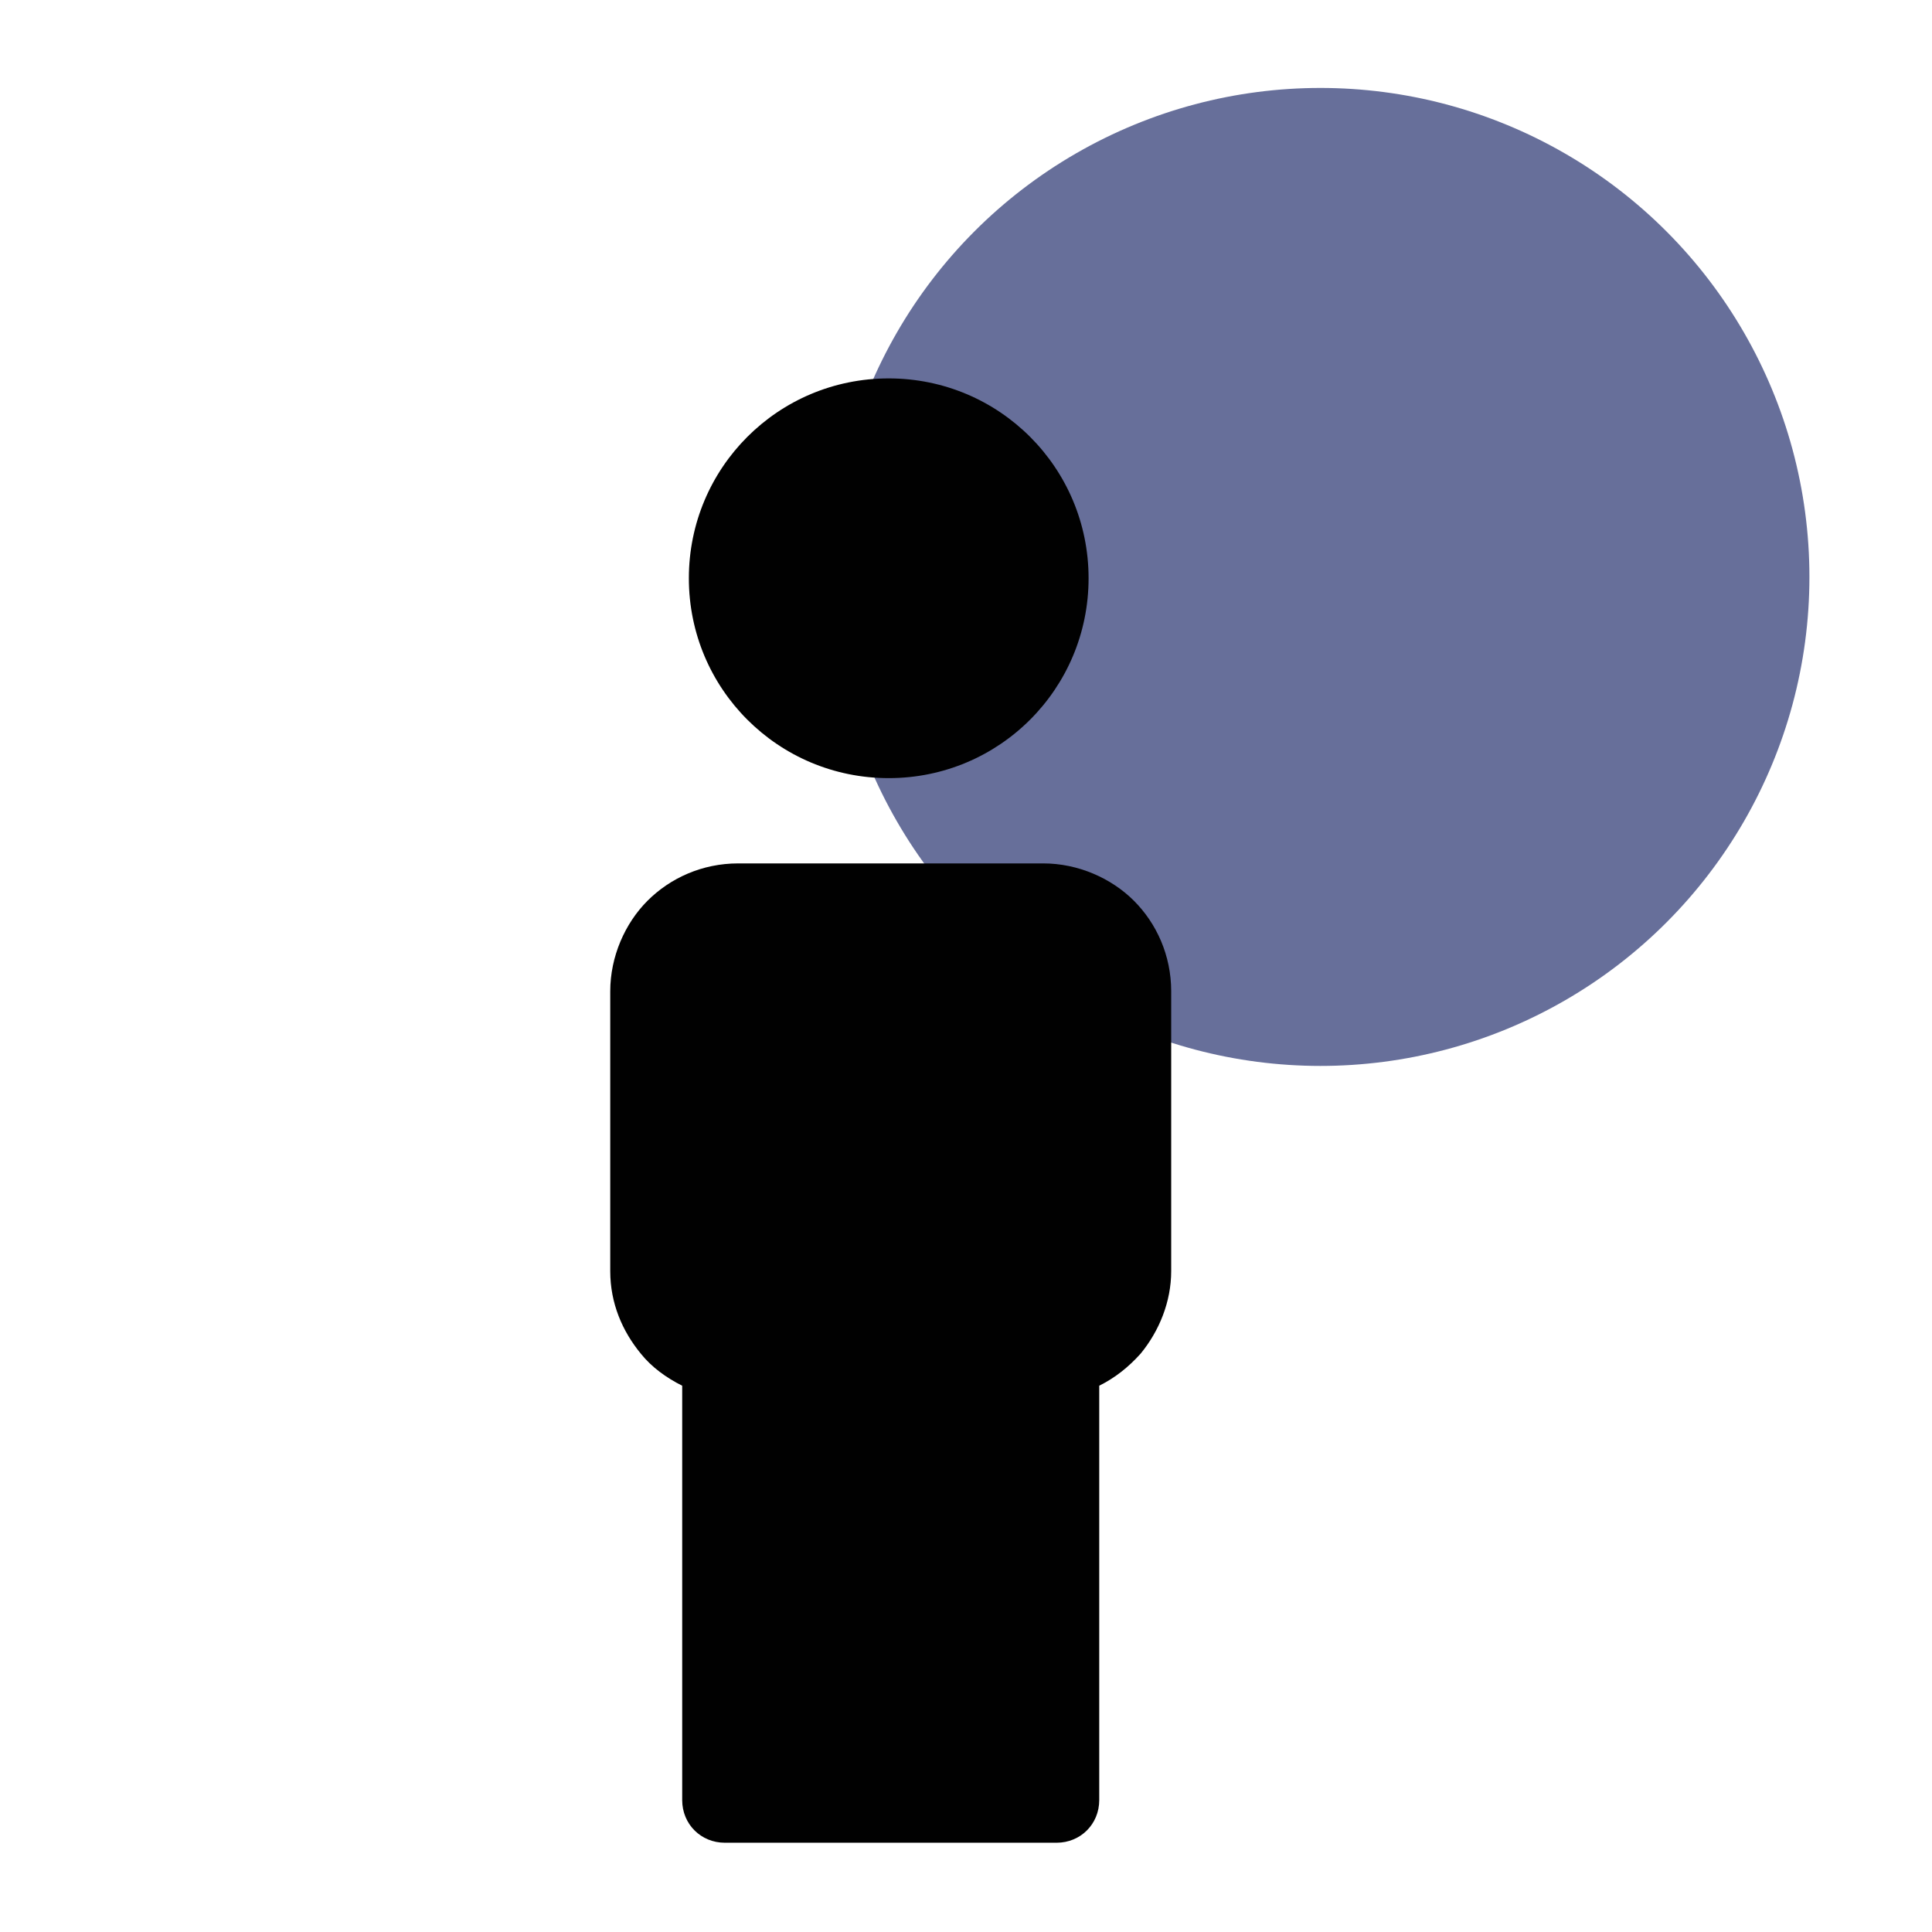 <?xml version="1.0" encoding="UTF-8"?>
<svg xmlns="http://www.w3.org/2000/svg" id="Warstwa_1" version="1.1" viewBox="0 0 145 145">
  <defs>
    <style>
      .st0 {
        fill: #010101;
      }

      .st1 {
        fill: #27336f;
        opacity: .7;
      }
    </style>
  </defs>
  <circle class="st1" cx="99.1" cy="43.3" r="36.7"></circle>
  <g>
    <path class="st0" d="M78.1,64.8h-22.7c-2.7,0-5.1,1.1-6.8,2.8-1.7,1.7-2.8,4.2-2.8,6.8v21c0,2.4.9,4.5,2.3,6.2.8,1,1.9,1.8,3.1,2.4v31.1c0,1.8,1.4,3.2,3.2,3.2h24.9c1.8,0,3.2-1.4,3.2-3.2v-31.1c1.2-.6,2.2-1.4,3.1-2.4,1.4-1.7,2.3-3.9,2.3-6.2v-21c0-2.7-1.1-5.1-2.8-6.8-1.7-1.7-4.2-2.8-6.8-2.8Z"></path>
    <path class="st0" d="M66.7,58.4c8.3,0,15-6.7,15-15s-6.7-15-15-15-15,6.7-15,15,6.7,15,15,15Z"></path>
  </g>
</svg>
